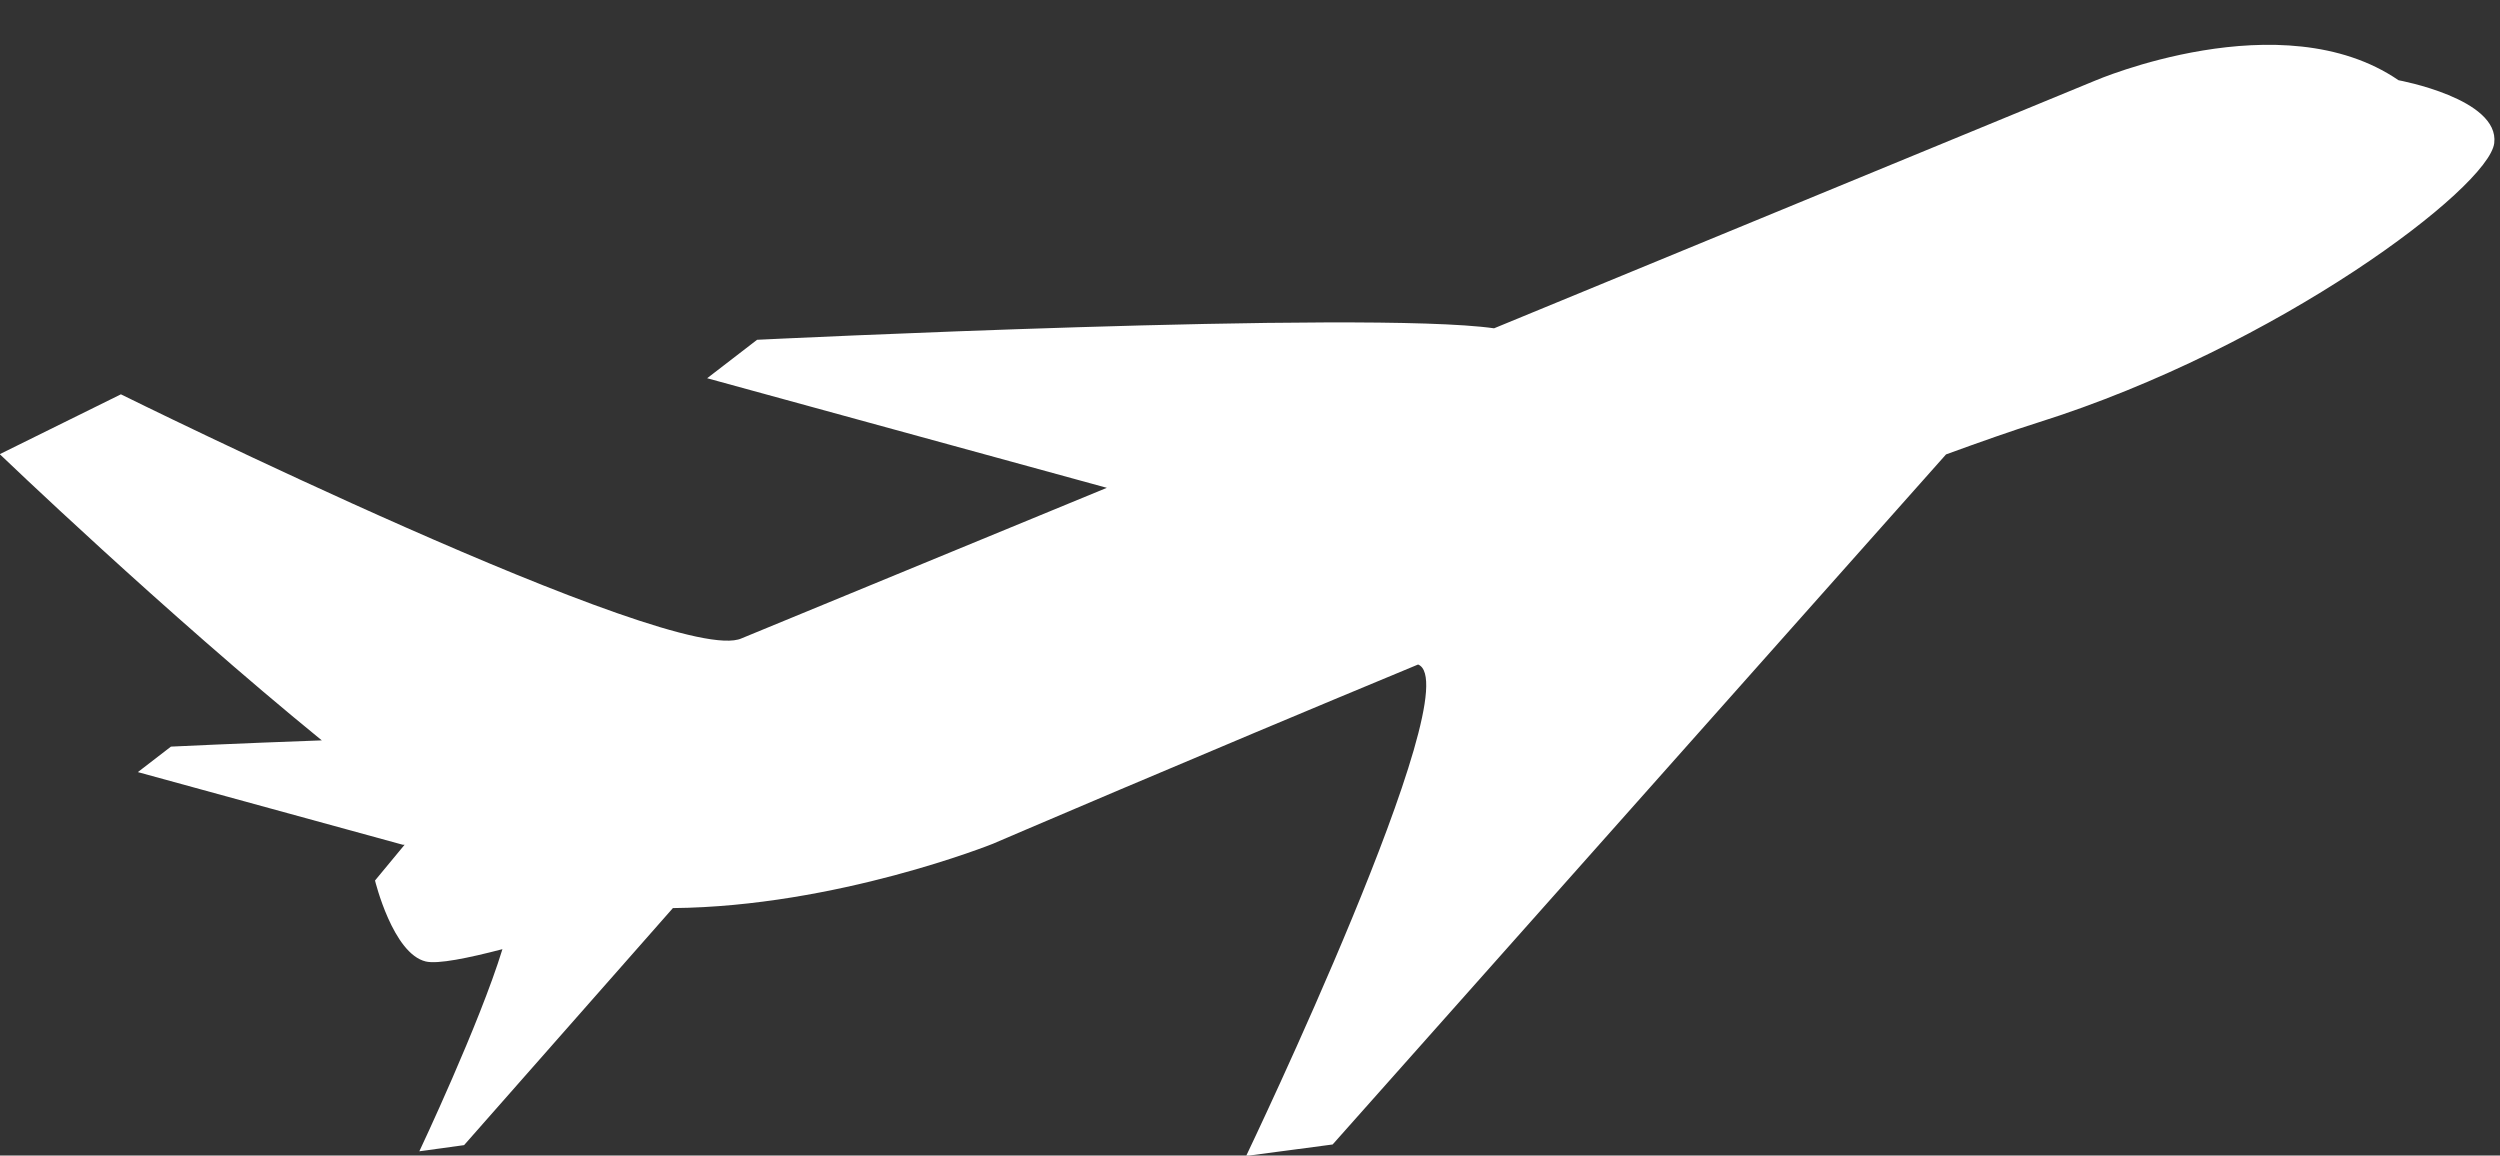 <?xml version="1.0" encoding="UTF-8" standalone="no"?><svg xmlns="http://www.w3.org/2000/svg" xmlns:xlink="http://www.w3.org/1999/xlink" fill="#000000" height="183.5" preserveAspectRatio="xMidYMid meet" version="1" viewBox="99.6 202.3 397.0 183.5" width="397" zoomAndPan="magnify"><rect x="99.6" y="202.3" width="397.0" height="183.5" fill="#333333" stroke="none"/><g id="change1_1"><path d="M 480.492 215.043 C 461.93 202.34 432.277 215.117 432.277 215.117 C 432.277 215.117 386.281 234.07 336.852 254.438 L 336.855 254.434 C 316.605 251.547 219.824 256.258 219.824 256.258 L 211.895 262.363 C 211.895 262.363 274.879 279.629 275.367 279.766 C 242.805 293.188 217.965 303.422 217.375 303.664 C 206.914 308.512 118.801 264.918 118.801 264.918 L 99.562 274.422 C 99.562 274.422 125.703 299.504 150.699 319.871 C 137.305 320.352 126.746 320.863 126.746 320.863 L 121.492 324.91 C 121.492 324.91 163.211 336.344 163.535 336.438 C 163.621 336.461 163.762 336.426 163.852 336.445 L 159.152 342.125 C 159.152 342.125 161.977 353.738 167.215 354.984 C 169.102 355.434 173.965 354.445 179.387 353.027 C 175.754 364.883 166.191 385.125 166.191 385.125 L 173.297 384.148 L 206.457 346.504 C 232.469 346.262 257.266 336.293 257.266 336.293 C 257.266 336.293 288.566 322.852 324.793 307.824 C 333.246 311.211 297.488 385.863 297.488 385.863 L 311.223 384.043 L 408.629 274.461 C 414.215 272.426 419.277 270.645 423.203 269.41 C 461.395 257.391 494.812 232.105 495.684 225.035 C 496.555 217.969 480.492 215.043 480.492 215.043" fill="#ffffff"/></g></svg>